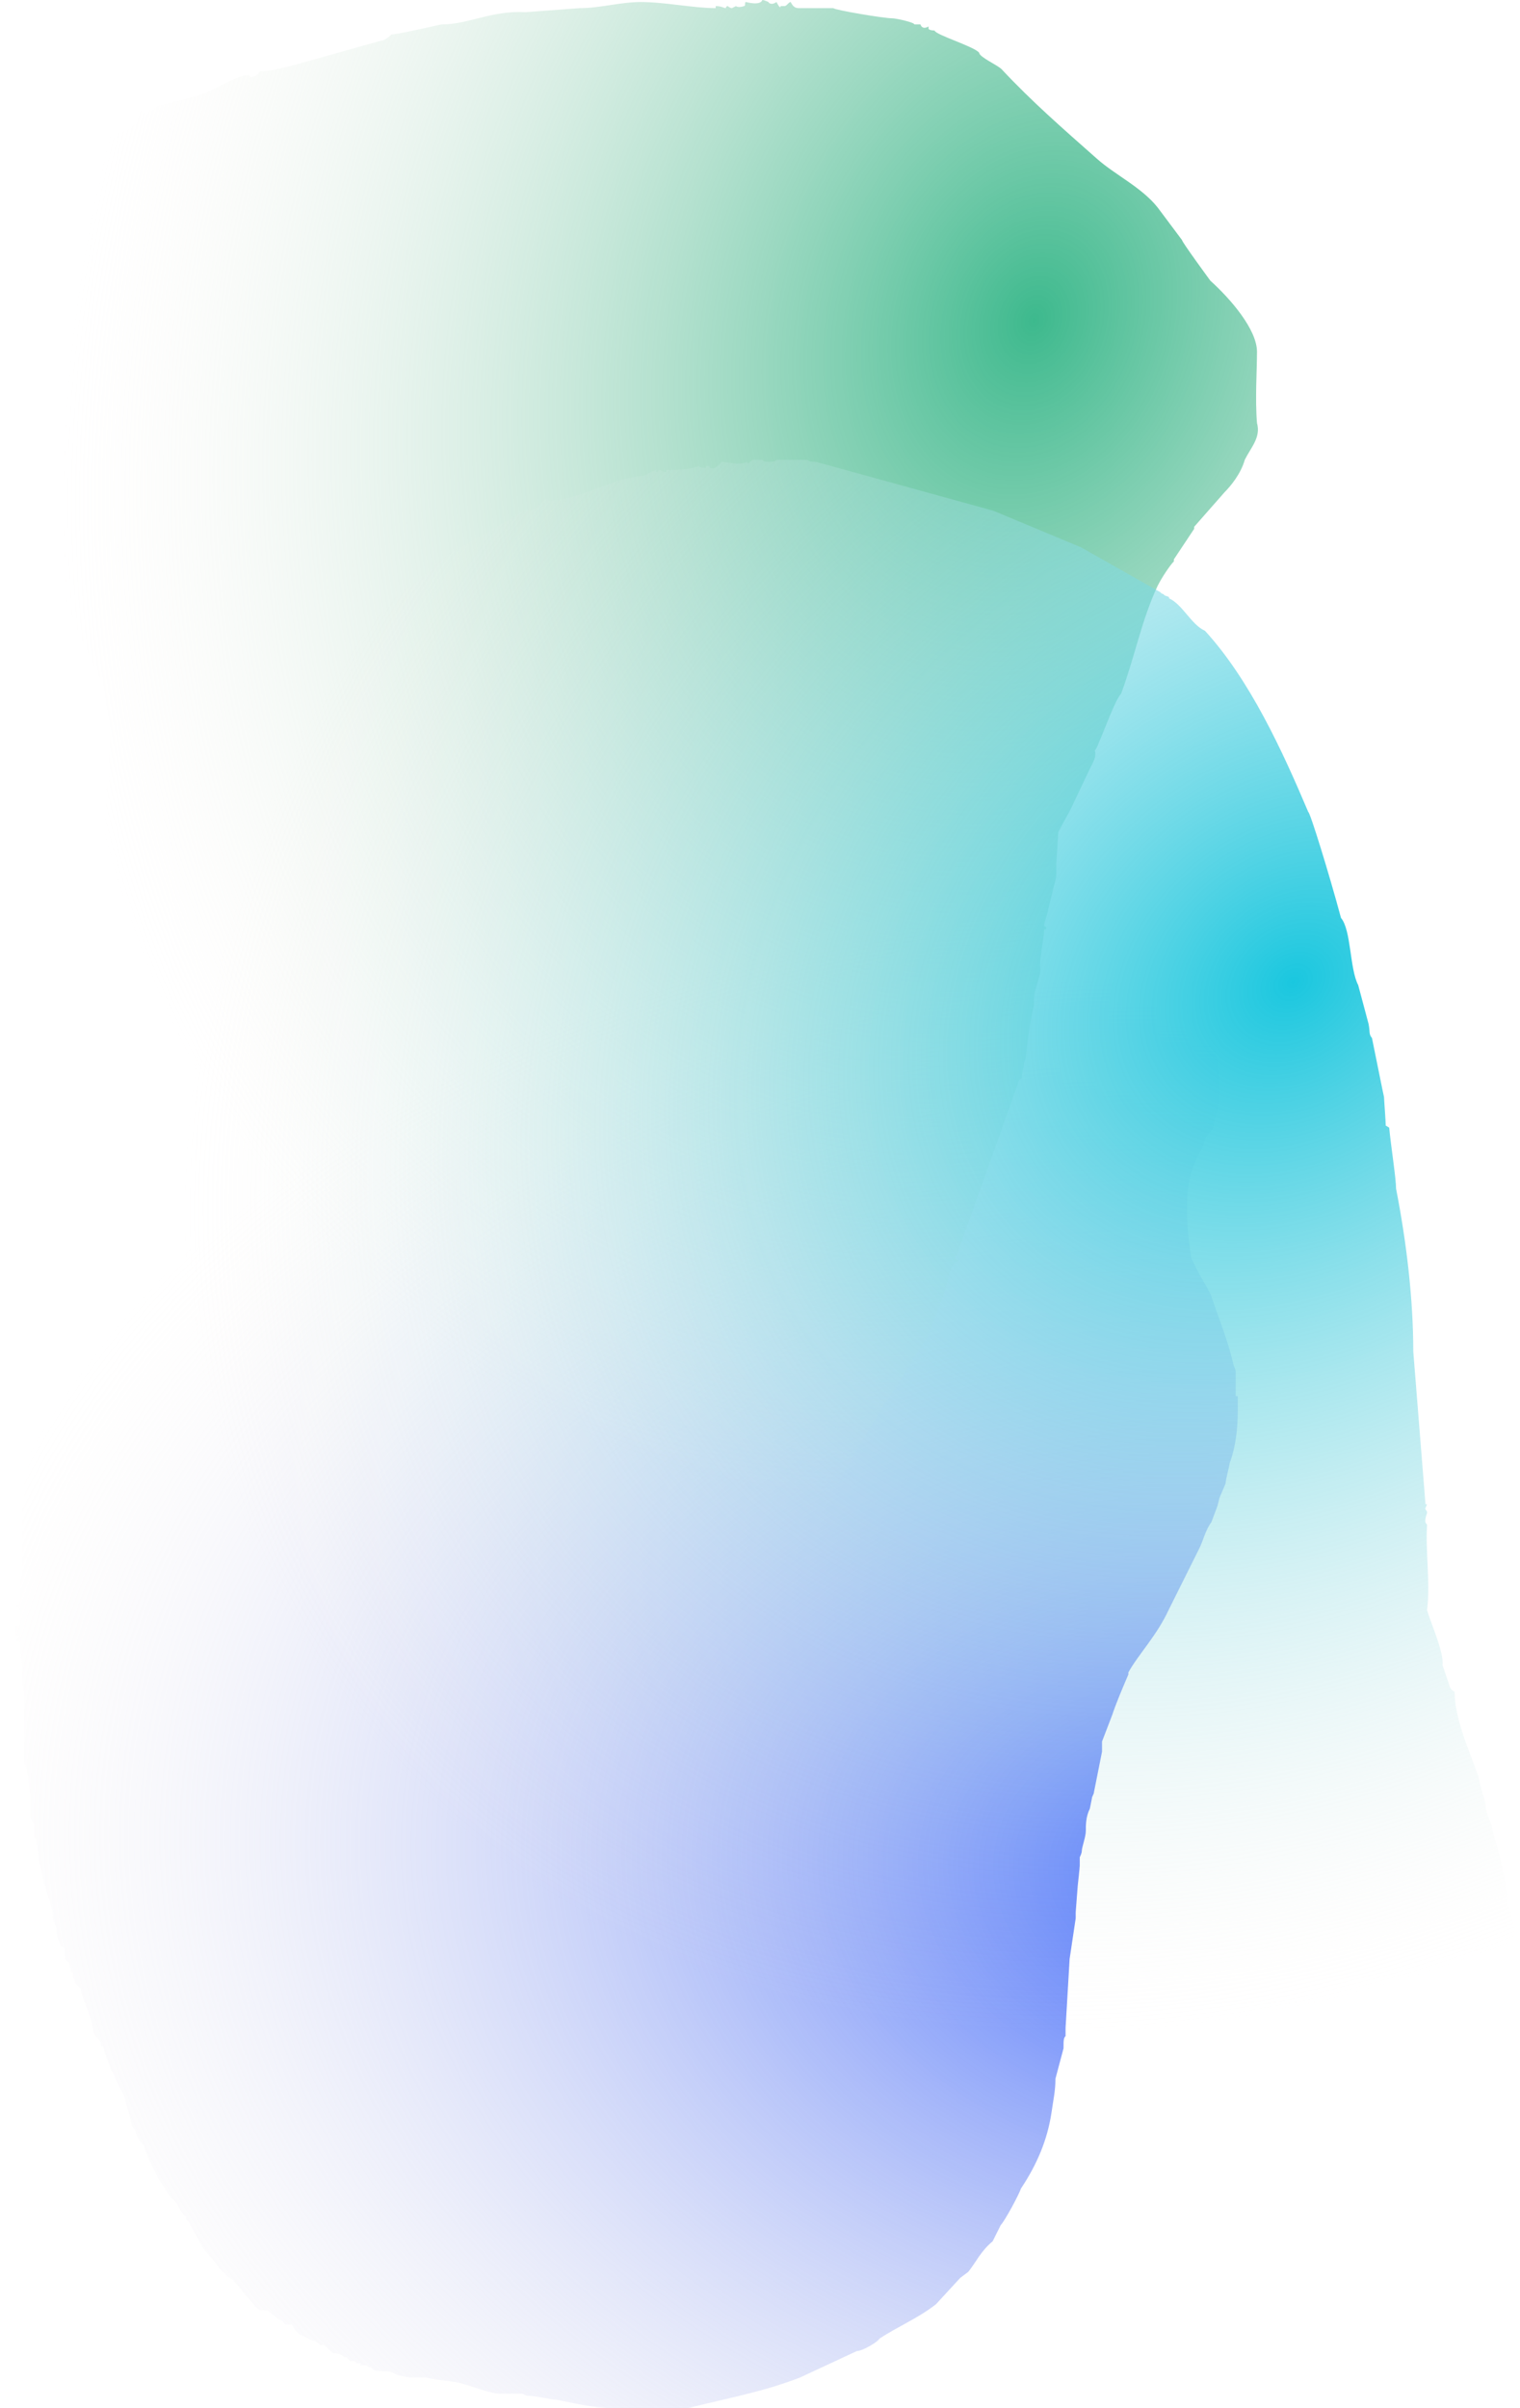<svg width="377" height="597" viewBox="0 0 377 597" fill="none" xmlns="http://www.w3.org/2000/svg">
<path d="M91.433 586.925L90.93 586.421H89.423V585.918H88.418L87.915 585.414H86.91L85.906 584.406H85.403C84.9 583.902 83.895 583.399 82.388 583.399L80.378 581.384H79.373C79.373 581.384 78.368 580.376 77.866 580.376C77.363 580.376 74.851 578.865 74.348 578.865L73.343 577.857L72.338 576.346H70.831L70.328 575.842C70.328 575.339 68.821 574.835 68.821 574.835L66.308 572.82H64.801C64.299 572.82 63.294 571.812 63.294 571.812L57.766 565.264L56.259 564.256C56.259 564.256 55.254 563.249 54.751 562.745L50.229 557.204L46.711 550.655C46.209 550.655 46.209 550.151 46.209 550.151V549.647C44.702 548.64 44.199 546.625 43.697 546.121L42.189 544.61C39.677 541.084 37.164 536.55 35.657 532.016C34.652 531.009 33.647 529.497 33.647 528.49L32.642 526.979C32.642 525.971 31.134 521.438 31.134 520.43L28.622 515.392C28.622 515.392 28.622 514.385 27.617 513.377C27.617 513.377 25.607 508.34 25.607 507.332H25.105C25.105 505.317 23.597 505.318 23.095 503.806C23.095 500.784 21.085 497.257 20.08 493.731V493.227L18.572 491.716C18.572 490.709 18.07 490.205 18.07 490.205V489.197L17.567 488.694V488.19L17.065 486.679L16.06 485.671C16.06 484.664 16.06 484.16 16.06 483.152C16.06 482.649 15.055 482.649 15.055 482.649C15.055 481.641 14.05 480.634 14.05 479.122C14.05 478.619 14.05 477.611 13.547 477.107V476.604C13.045 476.604 13.045 475.092 13.045 474.589V474.085L12.542 472.07L10.532 465.521C10.532 464.514 10.03 463.003 10.03 462.499C9.527 461.995 9.527 460.484 9.527 459.98C9.527 458.972 9.025 457.965 9.025 455.95L8.522 455.446C8.522 454.943 8.522 453.935 8.522 453.935V452.424C8.522 452.424 7.517 450.912 7.517 450.409V446.882C7.517 446.882 7.517 445.875 7.517 445.371L7.015 440.838C7.015 439.83 6.01 437.311 6.01 436.807V419.68C5.507 418.169 5.507 415.146 5.507 414.139V413.131C5.507 412.627 5.005 409.101 5.005 408.094V407.086C5.005 407.086 4 407.086 4 406.582L5.005 405.575H4V403.056H5.005C5.005 402.049 5.005 400.537 5.005 400.537C5.005 399.53 5.005 399.026 4 398.019C5.005 398.019 5.005 396.507 5.005 396.507V392.477C5.507 390.966 5.507 387.944 5.507 386.432V384.417C5.507 384.417 5.507 384.417 5.507 383.914V373.335L6.01 372.831V369.809C6.512 369.305 6.01 368.801 6.01 368.297L7.015 363.26V361.749C7.015 361.245 7.517 360.237 7.517 359.23V354.192C7.517 353.689 8.522 353.689 8.522 353.689V351.17C8.522 350.162 9.025 348.147 9.025 346.636C9.025 344.117 9.527 342.102 10.03 339.08C10.532 337.065 11.537 335.554 11.537 332.531C13.045 327.997 13.547 321.952 14.552 316.915C14.552 316.411 15.055 315.907 15.055 315.404C16.562 313.389 17.065 310.366 17.567 308.351C18.572 306.336 18.572 304.321 19.577 302.306L22.09 293.743V293.239L23.095 292.231V289.712L25.105 283.667C26.11 280.141 27.617 276.111 29.627 272.585C31.134 269.059 33.144 264.021 35.657 260.495C35.657 259.991 36.159 259.991 36.159 259.991V259.487L36.662 258.984L41.184 251.931C42.691 248.405 43.697 245.886 45.706 243.367L51.234 237.826L62.289 227.247C64.801 224.729 68.821 223.721 70.831 221.202L76.358 216.669L91.433 209.616C91.935 209.616 92.438 208.609 92.94 208.609C96.96 207.601 100.478 206.594 104.498 204.579L117.562 201.556C122.085 201.556 125.1 201.052 128.617 200.549L134.144 199.541C137.159 199.037 140.174 197.526 143.692 197.526H150.726L159.269 196.519C159.269 196.519 161.781 195.007 162.786 195.007H165.801L167.811 194H182.383C182.886 194 185.398 194 185.398 194H214.542L215.045 195.007C216.552 195.007 219.065 195.007 220.07 196.015L224.09 196.519C226.602 197.022 228.109 197.022 230.622 197.022L235.144 197.526C235.144 197.526 240.169 199.037 241.174 199.037C242.682 199.037 245.697 199.541 248.209 200.045H248.711C252.731 200.549 257.756 201.556 261.776 203.571C263.284 204.579 264.289 205.586 265.294 206.594C265.796 207.097 271.323 209.616 271.826 209.616L275.846 213.142C280.368 215.661 282.881 219.187 286.9 223.721C287.403 224.225 289.413 226.744 289.915 226.744C289.915 227.247 290.418 228.255 290.418 228.255L293.433 231.781C295.443 236.315 297.453 241.352 298.96 246.39C298.96 246.39 300.468 246.894 300.468 247.901C300.468 248.909 301.473 253.442 301.473 253.442V259.991C301.975 263.014 302.478 267.044 302.478 270.57C302.478 274.096 301.473 276.111 300.97 279.134V279.638C300.468 280.141 298.96 282.156 298.96 282.156C298.96 282.66 297.955 285.682 297.453 285.682C297.453 285.682 297.453 286.69 296.95 286.69L295.443 290.72C294.438 294.246 294.438 297.772 294.438 300.795C294.438 304.321 294.94 308.351 295.443 311.877L297.453 315.907C297.453 315.907 300.468 320.945 300.468 321.449C302.478 327.494 304.488 332.027 305.995 338.576C305.995 338.576 306.497 339.584 306.497 340.088V346.132H307V349.659C307 354.192 306.497 358.726 304.99 362.756C304.99 363.26 303.985 366.786 303.985 367.794L302.478 371.32L301.975 373.335L300.468 377.365C298.96 379.38 298.458 381.899 297.453 383.914L289.915 399.026C286.9 405.575 282.378 410.109 279.866 414.642V415.146C278.358 418.672 276.851 422.199 275.846 425.221L273.333 431.77V434.289L271.323 444.364C271.323 444.867 270.821 445.371 270.821 445.875L270.318 448.394C269.313 450.409 269.313 452.424 269.313 453.935C269.313 455.446 268.308 457.965 268.308 458.972C268.308 459.476 267.806 460.484 267.806 460.484V462.499C267.806 463.003 267.303 467.536 267.303 467.536L266.801 474.085C266.801 474.085 266.801 475.092 266.801 475.596L265.294 485.671L264.289 502.799V504.814C263.786 505.318 263.786 505.821 263.786 507.836L261.776 515.392C261.776 518.415 261.274 520.43 260.771 523.956C259.766 530.505 257.254 536.55 253.234 542.595C252.731 544.106 249.214 550.655 248.209 551.662L246.199 555.693C243.184 558.211 242.179 560.73 240.169 563.249L238.159 564.76L232.129 571.309C227.607 574.835 222.582 576.85 218.06 579.872C218.06 580.376 214.04 582.895 212.532 582.895L198.463 589.444C189.418 592.97 180.876 594.481 170.826 597H151.731C147.209 597 143.189 595.992 138.164 594.985C136.657 594.985 133.139 593.977 130.627 593.977L129.622 593.474H123.592C119.572 592.97 116.055 590.955 112.035 590.451L108.015 589.947L105.502 589.444H102.488C100.478 589.444 99.473 588.94 98.97 588.94C98.468 588.94 96.96 587.932 96.458 587.932H95.955C94.95 587.932 92.94 587.932 92.438 587.429L91.935 586.925H91.433Z" fill="url(#paint0_radial_2016_2)"/>
<path d="M88.502 403.444L73.919 394.871C72.914 392.854 60.845 384.785 61.348 383.776C57.325 380.246 50.788 374.699 48.274 368.647C48.274 368.143 47.268 364.108 46.765 363.604H47.268C47.268 363.1 45.76 360.578 45.76 360.578C45.76 360.074 45.76 359.065 45.257 358.561C45.257 356.039 44.754 351.501 42.742 348.979C37.714 339.397 35.2 326.79 35.2 315.695C35.2 312.669 36.708 310.652 36.708 307.626C36.708 294.514 35.2 280.394 33.691 266.777C33.188 265.264 28.663 247.614 29.668 246.101C27.154 243.075 26.651 238.032 26.148 232.989C26.148 229.459 26.651 226.433 26.651 221.894C26.651 221.39 26.651 221.39 26.148 220.886V213.321L26.651 212.817L26.148 212.312C26.148 213.321 25.645 208.278 26.148 202.731C26.148 201.722 26.148 194.157 27.154 193.149C26.651 190.123 27.154 187.601 27.154 184.071C27.154 181.55 27.154 178.524 26.651 176.507C26.148 173.985 25.645 171.968 25.645 169.951L19.611 157.343L8.549 126.581L5.029 117.503C5.531 105.904 0 90.271 0 81.193C0 77.663 1.509 73.629 2.011 70.098C3.52 67.577 3.017 62.534 3.52 59.004C6.537 50.431 20.617 37.319 27.154 34.293V33.788C27.154 33.788 29.668 33.788 29.668 33.284H28.663C29.668 33.284 33.691 31.267 33.188 30.763C34.697 30.258 33.691 27.233 34.697 27.233C35.2 27.233 35.2 28.241 36.708 28.241C36.708 28.241 36.708 27.737 37.211 27.233C38.217 27.737 38.72 26.224 39.223 26.224L47.268 24.207C52.297 23.198 58.331 18.659 61.348 18.659C62.354 18.659 61.348 18.659 62.354 19.164C62.354 19.164 64.365 18.659 64.365 17.651H64.868C68.891 17.651 77.942 14.625 94.536 10.086C95.542 10.086 97.051 8.573 97.051 8.573C101.074 8.069 109.119 6.052 109.622 6.052C116.159 6.052 122.193 2.522 130.239 3.026L143.816 2.017C148.845 2.017 153.873 0.504 158.902 0.504C164.936 0.504 171.976 2.017 177.507 2.017V1.513C179.016 1.513 179.519 2.017 180.021 2.017C180.021 2.017 180.021 1.513 180.524 1.513C180.524 1.513 181.027 2.017 181.53 2.017L182.536 1.513C182.536 1.513 183.039 2.017 184.547 1.513C185.05 1.513 184.547 0.504 185.05 0.504C185.05 0.504 188.57 1.513 189.073 0C189.576 0 190.581 0.504 190.581 0.504C190.581 0.504 191.084 1.513 192.593 0.504C192.593 0.504 193.599 2.522 193.599 1.513H194.604C195.107 1.513 195.61 0.504 196.113 0.504C196.616 1.513 197.119 2.017 198.124 2.017H206.673C207.176 2.522 219.244 4.539 221.255 4.539C222.261 4.539 226.787 5.547 226.787 6.052H228.295C228.798 7.565 230.307 6.556 230.307 6.556V7.06C230.307 7.565 231.815 7.565 231.815 7.565C231.815 8.573 241.872 11.599 242.878 13.112C242.878 14.12 247.404 16.138 248.41 17.146C255.952 25.215 263.495 31.771 272.044 39.336C276.569 43.37 283.106 46.396 287.129 51.439L293.163 59.508C293.163 60.012 300.203 69.594 300.203 69.594C305.232 74.133 311.769 81.697 311.769 87.245C311.769 91.784 311.266 98.844 311.769 104.895C312.775 108.426 310.26 110.947 308.752 113.973C307.746 117.503 305.232 120.529 303.723 122.042L296.181 130.615V131.119L291.152 138.684V139.188C290.146 140.197 288.135 143.223 287.129 145.24C283.106 153.813 281.598 162.386 278.078 171.968C276.569 173.481 273.552 182.054 272.547 184.071C272.547 184.071 272.044 185.584 271.541 186.089C272.044 187.601 271.038 189.114 270.535 190.123L265.507 200.713L262.489 206.261L261.987 214.33V217.355L259.975 225.424C259.975 226.433 258.969 228.45 258.969 229.459C258.969 229.963 259.472 229.459 259.472 229.963C259.472 230.467 259.472 230.467 258.969 230.467C258.969 232.485 257.964 236.519 257.964 239.545C258.467 242.066 255.952 245.597 256.455 249.127C255.449 253.161 254.947 257.7 254.444 261.734C254.444 262.743 253.941 263.247 253.941 263.752C253.941 264.76 253.438 265.769 253.438 267.282C252.432 267.786 252.432 268.795 252.432 268.795L237.85 309.643C237.85 310.652 236.844 311.661 236.844 312.165C236.844 312.165 237.85 312.165 237.85 312.669C235.838 312.669 235.335 316.704 234.832 318.216C233.827 322.251 231.815 326.79 230.307 330.824L222.261 343.936C218.741 347.97 201.141 379.742 200.638 378.733C198.627 382.263 193.096 386.298 191.084 388.819C187.061 392.854 181.027 395.375 176.502 398.401L163.93 402.94C158.902 403.948 152.867 407.478 147.336 407.478C137.279 410 128.228 410 117.165 410C106.605 410 97.051 407.983 89.005 403.444H88.502Z" fill="url(#paint1_radial_2016_2)"/>
<path d="M318.085 538.528C299.727 536.004 285.212 519.346 268.989 509.755C263.439 506.222 258.742 503.193 251.485 503.193C250.631 503.193 248.496 504.707 247.642 504.707H245.935C245.081 504.707 244.654 505.717 243.8 505.717C243.373 505.717 242.946 504.707 242.519 504.707C240.385 504.707 239.104 506.222 236.969 506.727C236.969 506.727 235.689 506.222 235.689 506.727C221.173 511.27 206.231 516.318 190.862 519.346C189.154 519.346 187.019 520.861 184.031 521.365H182.75C181.469 521.365 178.908 520.861 177.627 522.88H176.346C176.346 521.87 175.919 521.87 175.066 521.87C168.662 521.87 161.831 523.889 155.427 523.889C153.292 523.889 151.158 522.88 148.596 524.394C147.316 521.87 143.046 524.394 140.058 522.88C136.642 521.87 108.466 517.327 108.039 514.803C105.477 513.289 92.243 507.231 90.962 506.222C90.962 506.727 90.962 506.727 90.535 506.727C89.681 506.727 85.412 501.679 83.704 500.164C81.569 500.164 76.873 494.107 74.739 493.097V492.592C68.762 493.097 53.819 456.248 53.392 455.743L49.977 447.666C48.27 447.666 45.708 434.037 44.854 433.027C43.573 423.941 38.877 415.36 37.169 406.273C36.742 406.273 36.316 405.769 36.742 405.264L35.035 399.711C35.462 398.701 35.035 397.692 35.035 397.187C35.035 391.634 34.608 381.539 36.742 374.976C37.169 374.472 37.169 373.967 37.169 371.443C36.316 363.366 36.316 361.852 36.316 355.29C36.316 350.242 36.742 346.708 36.742 341.66C36.742 341.66 36.316 340.651 36.316 340.146C36.316 329.04 38.023 318.945 37.596 307.839C38.023 301.277 39.304 297.239 40.585 290.676C42.719 287.143 43.146 282.095 44.427 278.057C44.427 270.485 47.416 263.418 49.55 256.351C52.112 253.322 50.404 246.255 52.966 243.226C56.381 234.645 56.808 225.559 59.37 216.977C66.627 191.738 81.142 165.993 97.793 148.326C101.208 145.297 105.477 143.278 108.892 139.239C108.892 139.239 110.173 138.23 110.6 138.23V137.725L131.092 126.115C131.946 127.629 134.508 124.096 135.362 123.591L136.216 124.096C143.473 124.096 150.304 119.048 158.842 118.038C160.123 118.038 160.977 117.029 162.685 116.524V117.029H163.112C163.112 117.029 163.112 116.524 163.539 116.524C163.966 116.524 164.392 117.029 165.246 117.029V116.524C167.808 116.524 170.796 116.524 173.358 115.514C173.358 115.514 173.358 116.019 175.066 116.019C175.066 115.514 175.066 115.514 175.919 115.514C175.919 117.029 178.481 115.514 178.908 114.505C181.042 114.505 182.75 115.514 185.312 114.505C185.312 115.514 186.592 114 186.592 114H189.154C189.154 114 189.154 114.505 190.435 114.505C190.435 114.505 192.569 114.505 192.569 114H200.254C200.681 114.505 201.535 114.505 202.389 114.505L246.362 126.62L268.135 135.706L287.773 146.811C288.2 147.316 288.627 147.316 288.627 147.316C288.627 147.821 290.335 147.821 289.908 148.326C293.323 149.84 295.458 154.888 298.873 156.402C309.973 168.517 318.085 186.185 324.488 201.329C324.915 201.329 329.612 216.472 332.6 227.578C335.162 230.606 334.735 240.197 336.869 244.236L339.431 253.827C339.858 255.846 339.431 256.351 340.285 257.36L342.846 269.98L343.273 271.999C343.273 272.504 343.7 278.057 343.7 279.066L344.554 279.571C344.981 284.114 346.262 292.191 346.262 294.715C348.823 307.839 350.531 321.973 350.531 335.098L353.519 372.452C353.519 372.957 353.519 372.957 353.946 372.957L353.519 373.967C353.519 374.472 353.946 374.472 353.946 374.976C353.946 375.481 353.519 375.986 353.519 376.996C353.519 377.5 353.519 377.5 353.946 378.005C353.519 384.567 354.8 392.644 353.946 399.206C354.8 402.235 358.215 409.807 357.788 412.836L359.496 417.884C359.496 418.388 360.35 419.398 360.777 419.398C360.777 425.96 364.192 433.532 366.754 440.599C366.754 441.609 368.462 446.657 368.462 447.666C368.462 449.685 370.169 452.209 370.169 453.724C371.877 459.781 373.585 465.839 374.012 472.401C375.292 475.43 377 486.03 377 489.564L376.573 491.583H377C377 494.107 377 496.631 376.573 499.155L377 499.659H376.573C376.573 503.193 375.292 507.231 374.438 510.26C374.865 511.774 372.304 517.327 371.877 518.337C371.45 518.337 366.754 524.899 366.754 524.899C360.777 531.461 352.238 533.985 344.554 537.014C335.589 537.014 325.769 542.567 318.085 538.528Z" fill="url(#paint2_radial_2016_2)"/>
<defs>
<radialGradient id="paint0_radial_2016_2" cx="0" cy="0" r="1" gradientUnits="userSpaceOnUse" gradientTransform="translate(298 465) rotate(-175.657) scale(316.91 240.036)">
<stop stop-color="#3E68FD"/>
<stop offset="1" stop-color="#F8F0EA" stop-opacity="0"/>
</radialGradient>
<radialGradient id="paint1_radial_2016_2" cx="0" cy="0" r="1" gradientUnits="userSpaceOnUse" gradientTransform="translate(256.784 77.916) rotate(109.42) scale(303.117 230.786)">
<stop stop-color="#3DB98D"/>
<stop offset="1" stop-color="#F8F0EA" stop-opacity="0"/>
</radialGradient>
<radialGradient id="paint2_radial_2016_2" cx="0" cy="0" r="1" gradientUnits="userSpaceOnUse" gradientTransform="translate(319.016 242.766) rotate(139.147) scale(295.28 236.87)">
<stop stop-color="#1AC7DF"/>
<stop offset="1" stop-color="#F8F0EA" stop-opacity="0"/>
</radialGradient>
</defs>
</svg>
